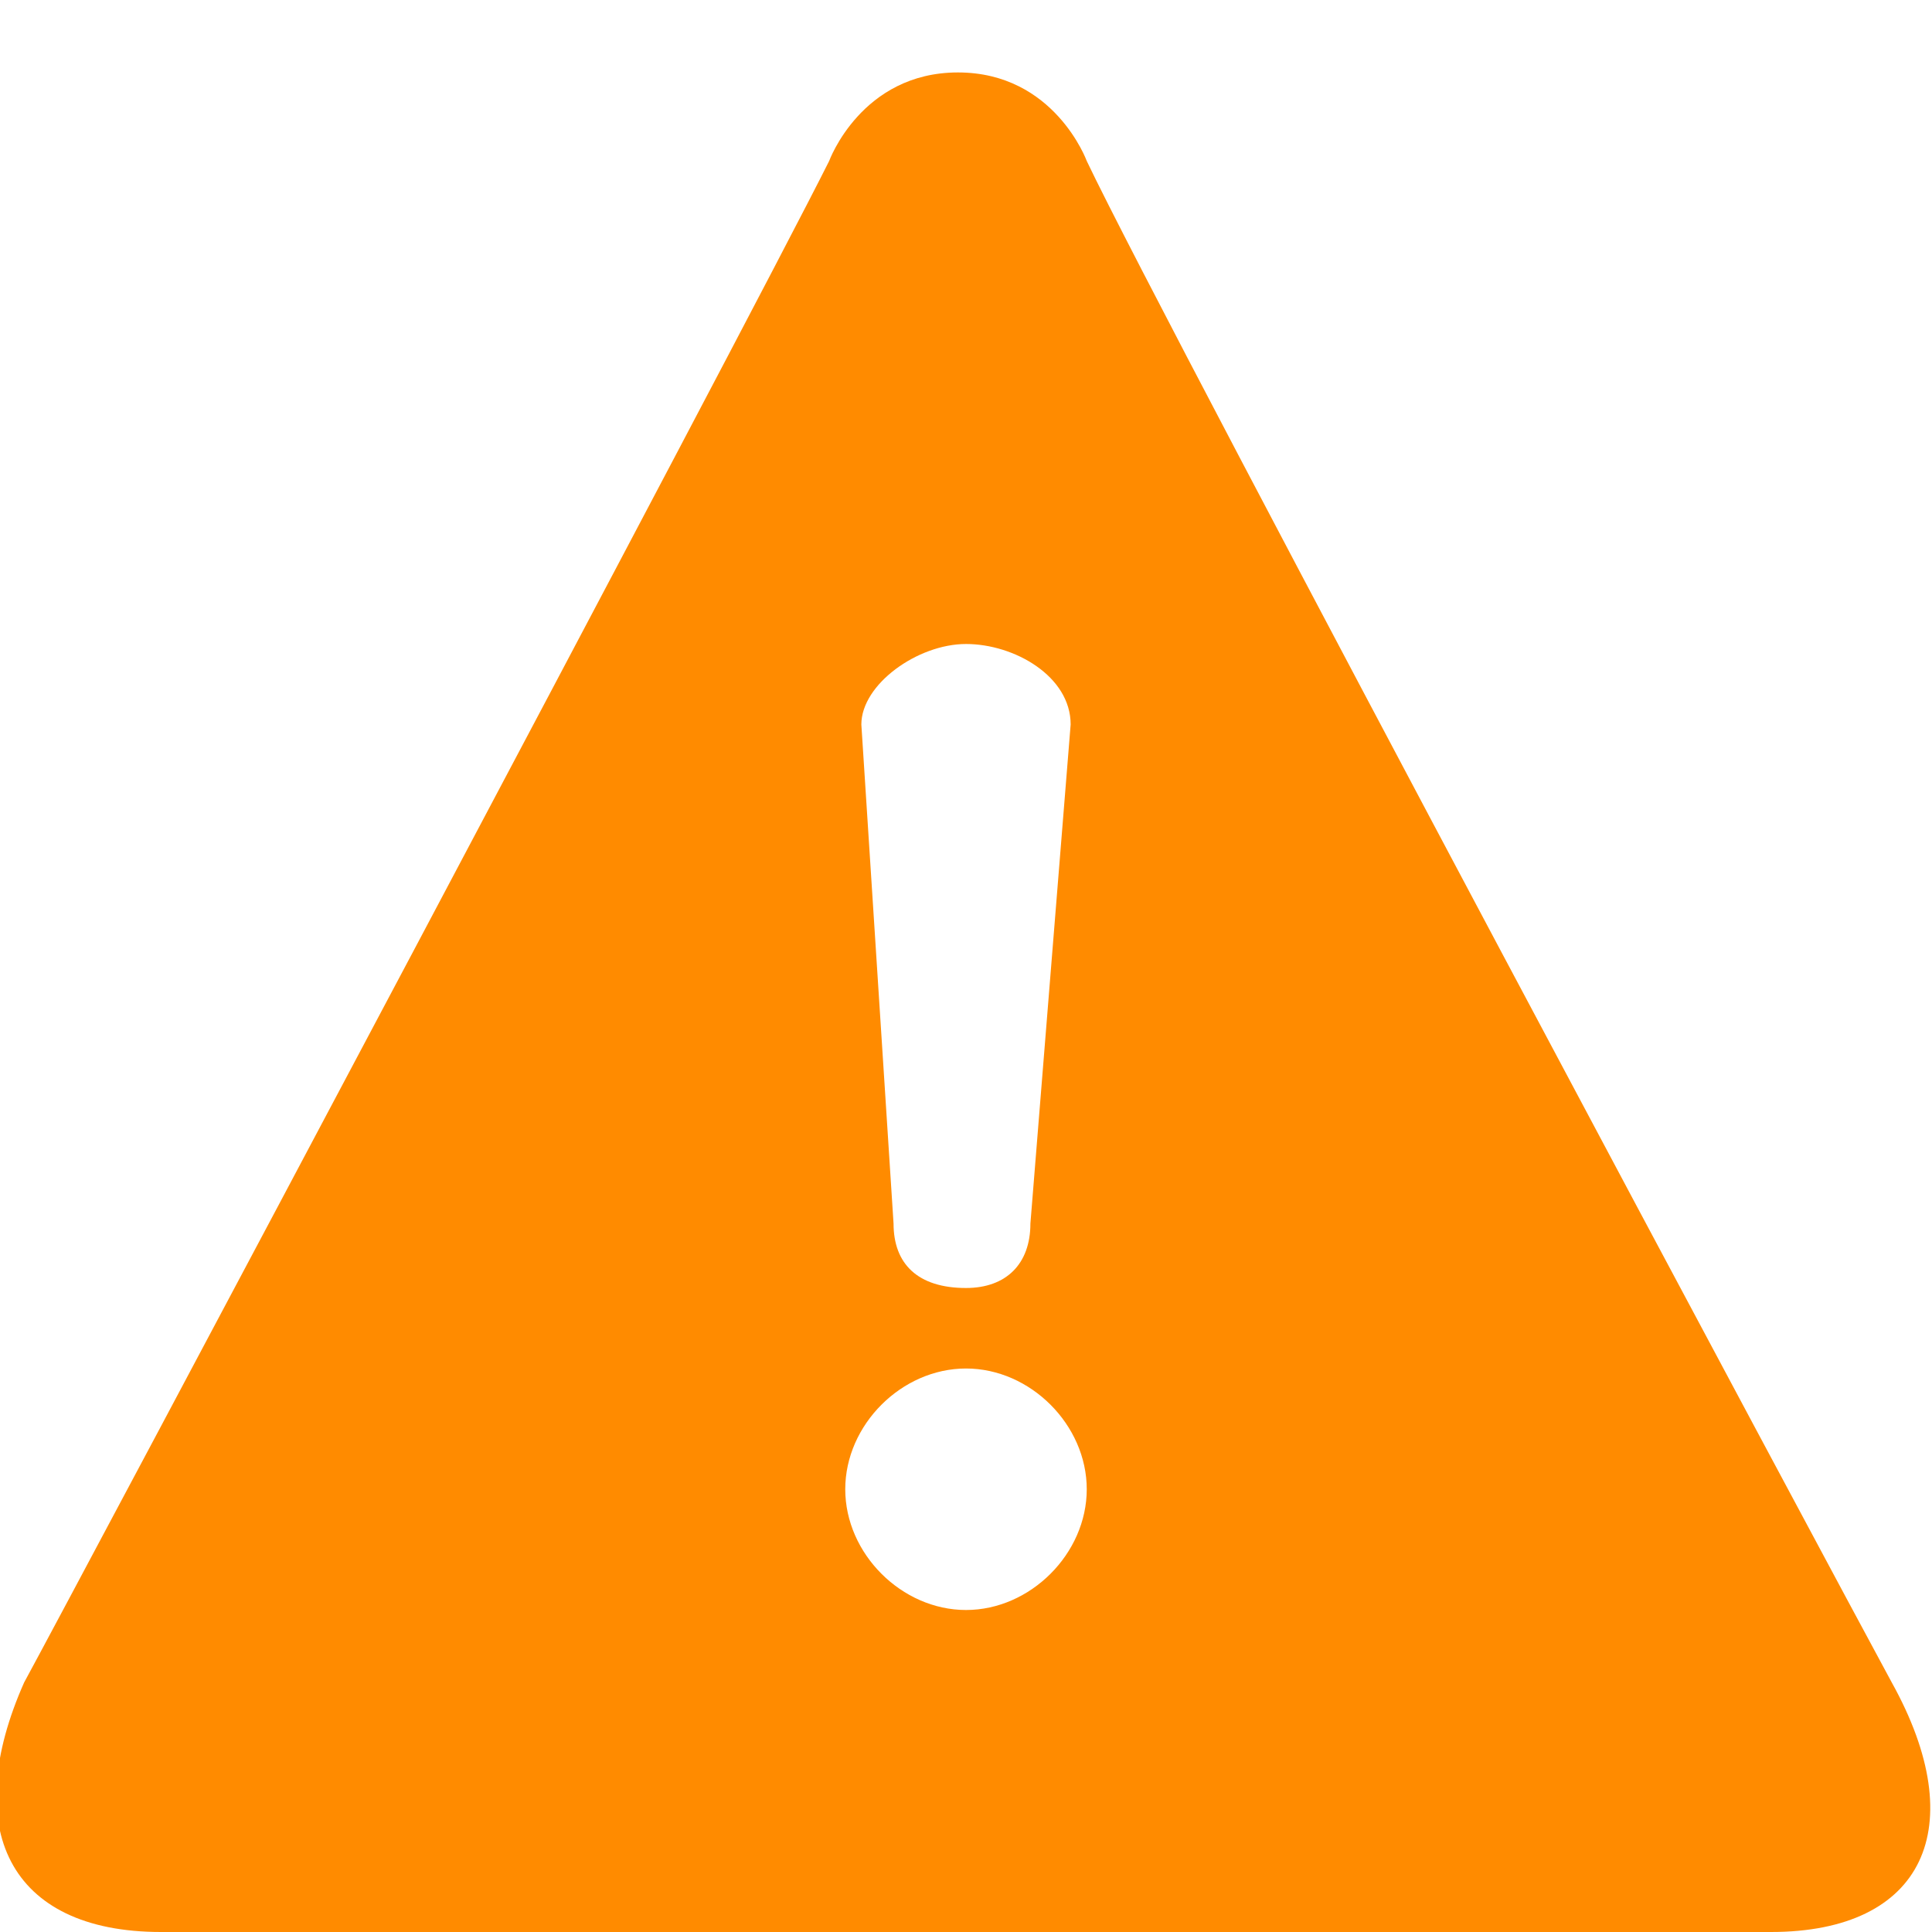<?xml version="1.0"?>
<svg version="1.1" xmlns="http://www.w3.org/2000/svg" width="24" height="24" viewBox="58 0 24 24">
	<path fill="#FF8B00" d="M81.5,20.9c-0.6-1.1-9-16.8-10-18.9c0,0-0.4-1.1-1.6-1.1c-1.2,0-1.6,1.1-1.6,1.1c-1,2-9.4,17.8-10,18.9
		C57.5,22.7,58.1,24,60,24h20C81.9,24,82.5,22.7,81.5,20.9z M70,8c0.6,0,1.3,0.4,1.3,1l-0.5,6.2c0,0.5-0.3,0.8-0.8,0.8
		c-0.6,0-0.9-0.3-0.9-0.8L68.7,9C68.7,8.5,69.4,8,70,8z M70,20c-0.8,0-1.5-0.7-1.5-1.5c0-0.8,0.7-1.5,1.5-1.5
		c0.8,0,1.5,0.7,1.5,1.5C71.5,19.3,70.8,20,70,20z"/>
</svg>
